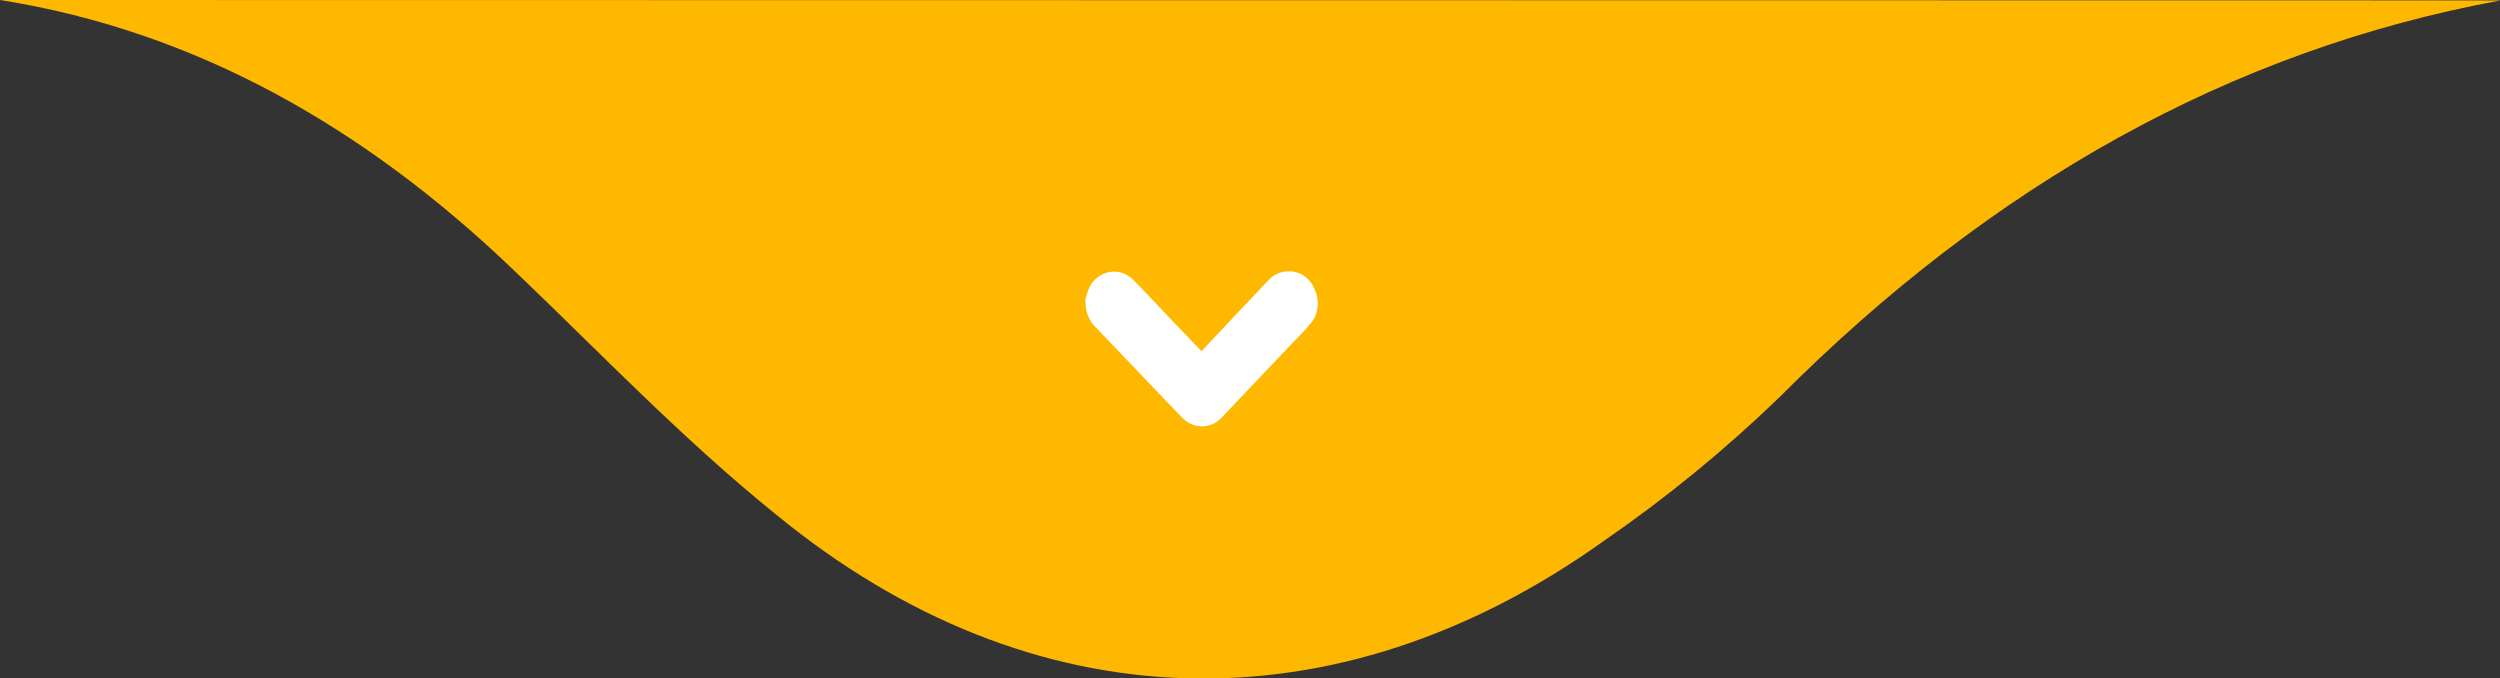 <svg xmlns="http://www.w3.org/2000/svg" width="129" height="35" viewBox="0 0 129 35" fill="none"><rect x="0" y="0" width="129" height="35" fill="#333333" stroke="none"/><g clip-path="url(#clip0_8_111)"><path d="M0 0C10.17 1.615 18.85 6.619 26.439 13.873C30.93 18.154 35.207 22.653 40.078 26.577C53.268 37.378 68.933 37.794 82.766 27.905C85.988 25.686 89.025 23.2 91.845 20.473C102.785 9.503 115.128 2.576 129.039 0.02L0 0Z" fill="#FFB800"></path><path d="M56 15.468C56.053 15.245 56.125 15.028 56.214 14.82C56.322 14.615 56.469 14.438 56.646 14.303C56.823 14.167 57.024 14.077 57.236 14.037C57.448 13.997 57.666 14.009 57.873 14.072C58.081 14.136 58.273 14.248 58.436 14.403C59.02 14.981 59.576 15.589 60.142 16.182L61.912 18.036L61.994 18.116C62.028 18.087 62.06 18.055 62.09 18.021L65.41 14.503C65.551 14.342 65.719 14.215 65.906 14.128C66.093 14.042 66.294 13.998 66.496 14.001C66.791 13.99 67.081 14.081 67.327 14.262C67.572 14.442 67.76 14.702 67.865 15.006C67.989 15.292 68.029 15.614 67.978 15.926C67.928 16.238 67.789 16.524 67.582 16.745C67.24 17.152 66.861 17.518 66.501 17.9L63.08 21.503C62.847 21.769 62.54 21.939 62.209 21.986C61.877 22.034 61.541 21.956 61.255 21.765C61.142 21.69 61.038 21.601 60.945 21.498L56.52 16.87C56.255 16.609 56.083 16.253 56.032 15.865C56.032 15.865 56.032 15.865 56.032 15.83L56 15.468Z" fill="white"></path></g><defs><clipPath id="clip0_8_111"><rect width="129" height="35" fill="white"></rect></clipPath></defs></svg>